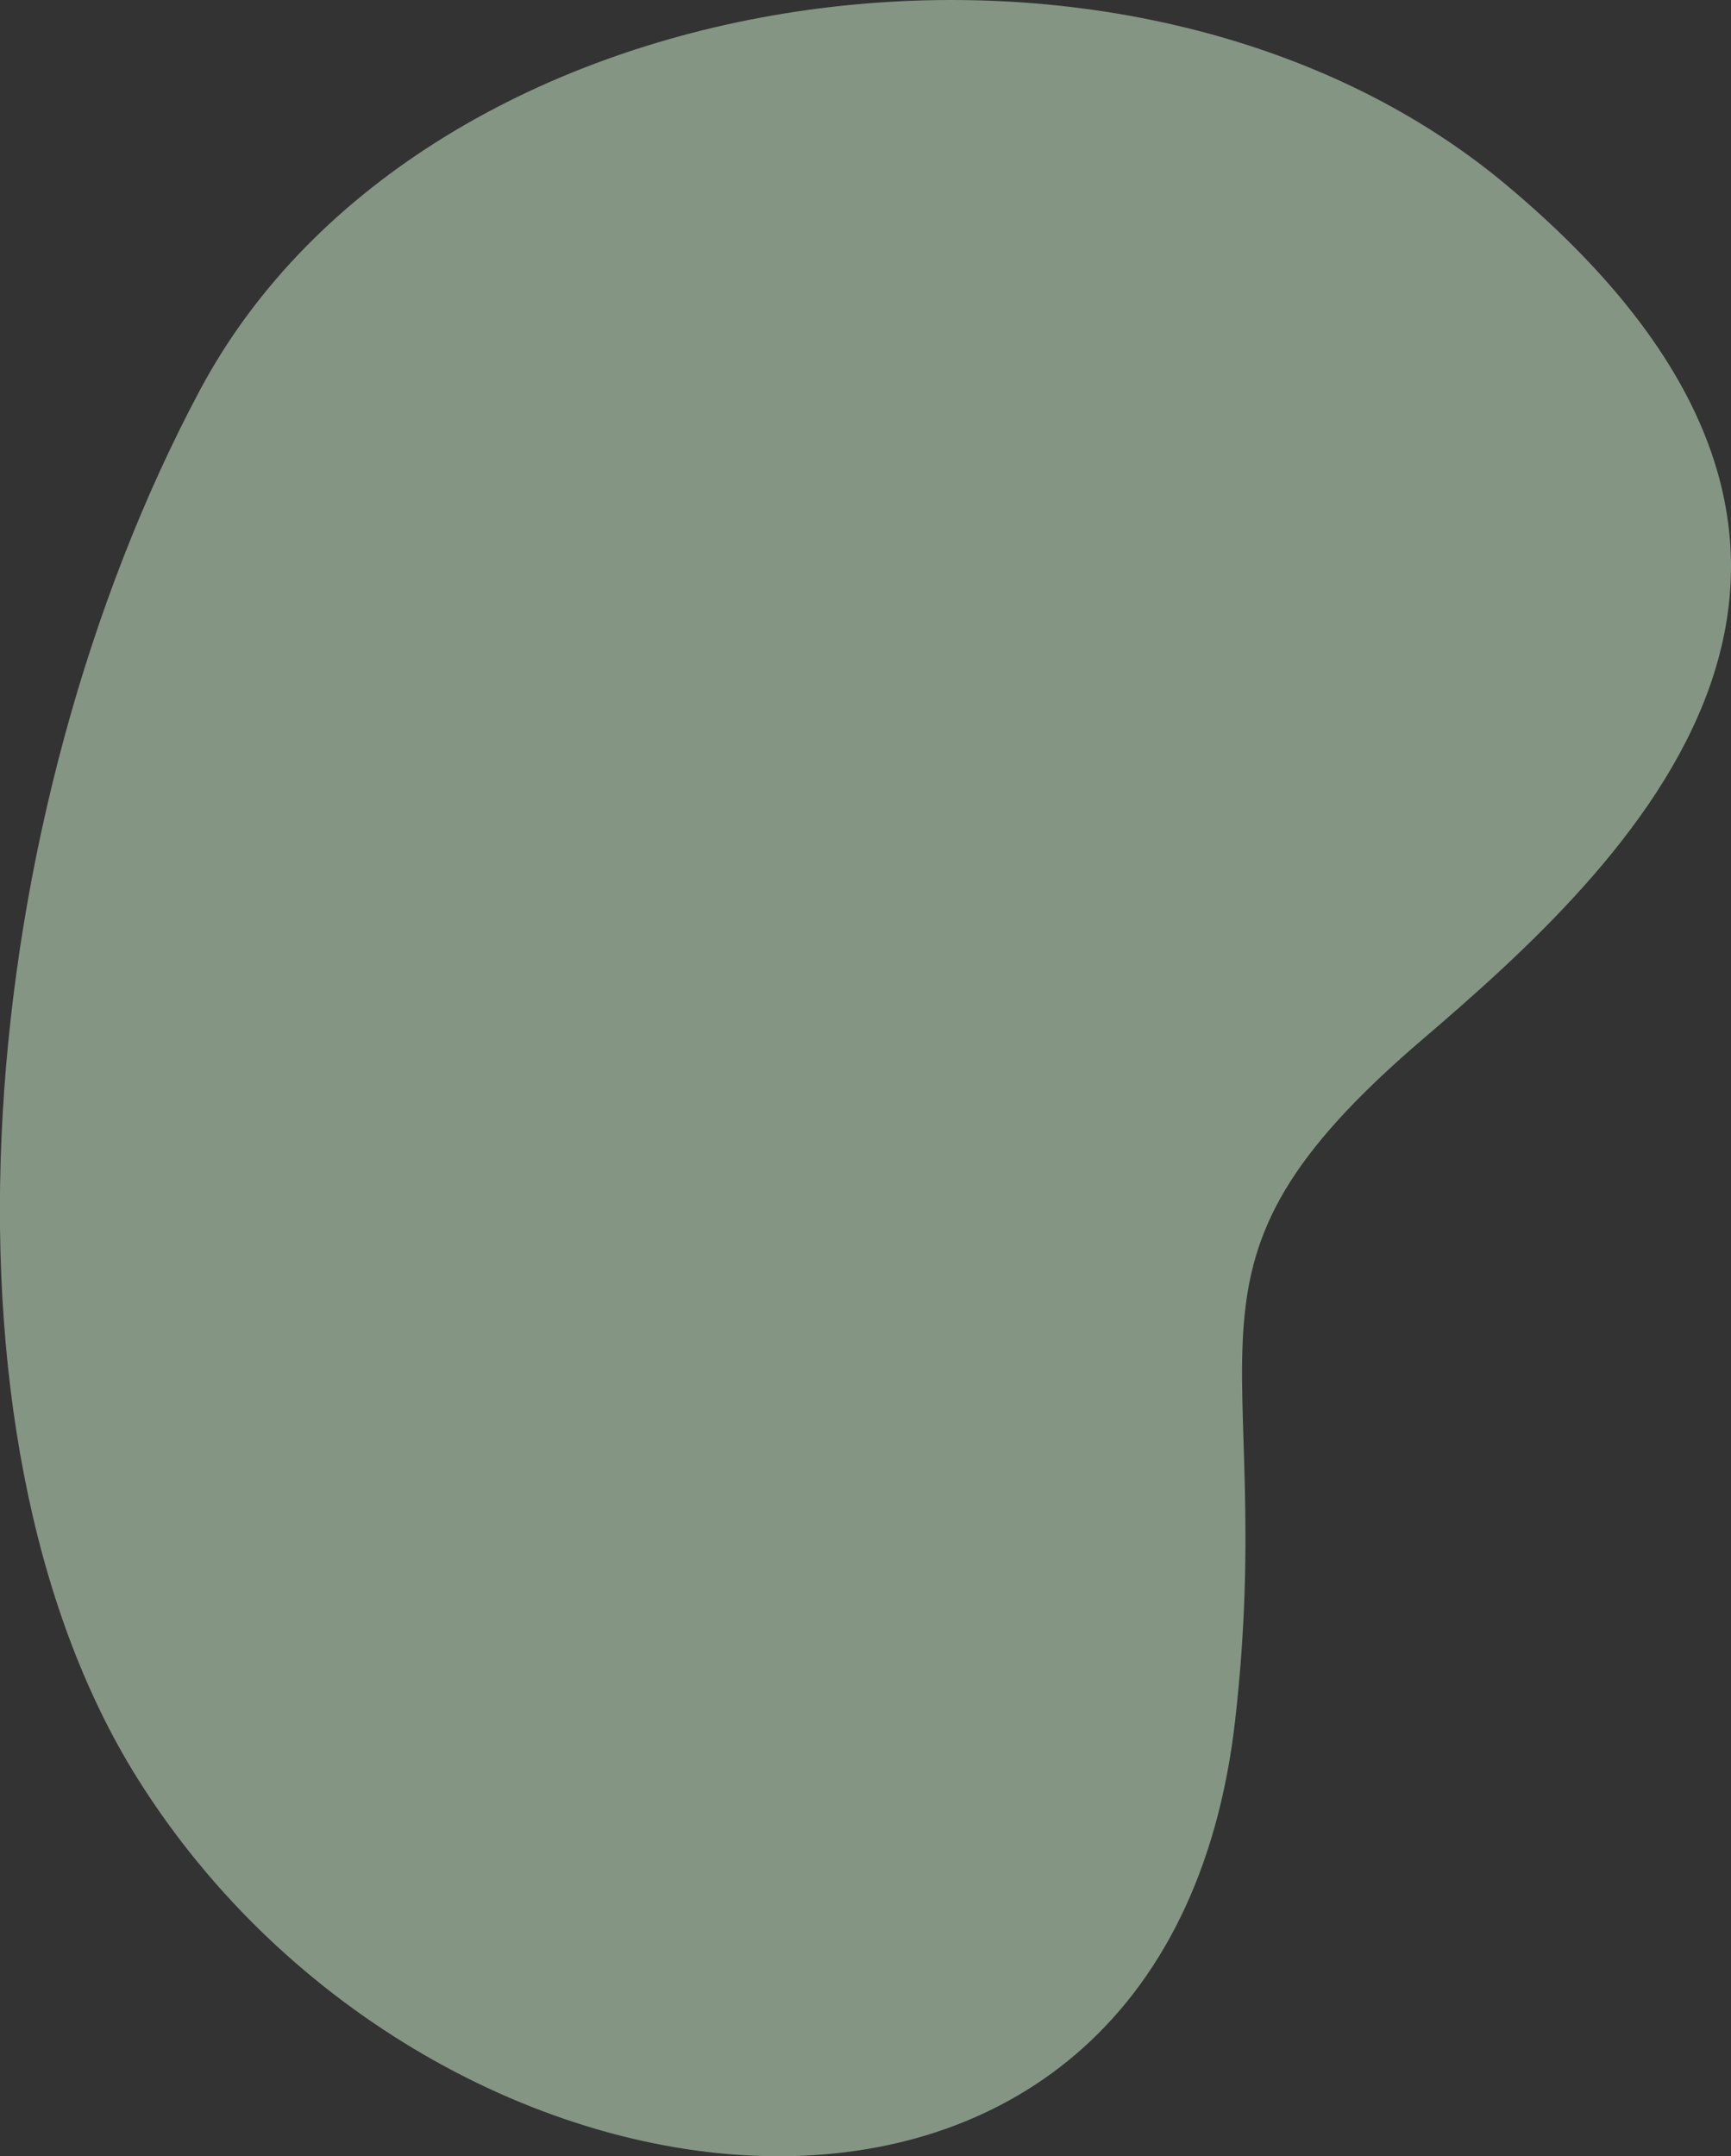 <svg id="Layer_1" data-name="Layer 1" xmlns="http://www.w3.org/2000/svg" viewBox="0 0 460.18 573.09"><rect x="0" y="0" width="460.18" height="573.09" fill="#333333" stroke="none"/><defs><style>.cls-1{fill:#d7f9d6;fill-opacity:0.5;}</style></defs><path class="cls-1" d="M378,276.39c-71.59,61.32-38.08,79.39-49.64,180.84-18.54,162.72-213,141-291.72,15.58-57.8-92.1-43.47-256.74,16.5-369.1S300.9-34.18,400.47,49.17C520.1,149.31,431.91,230.24,378,276.39Z"/></svg>